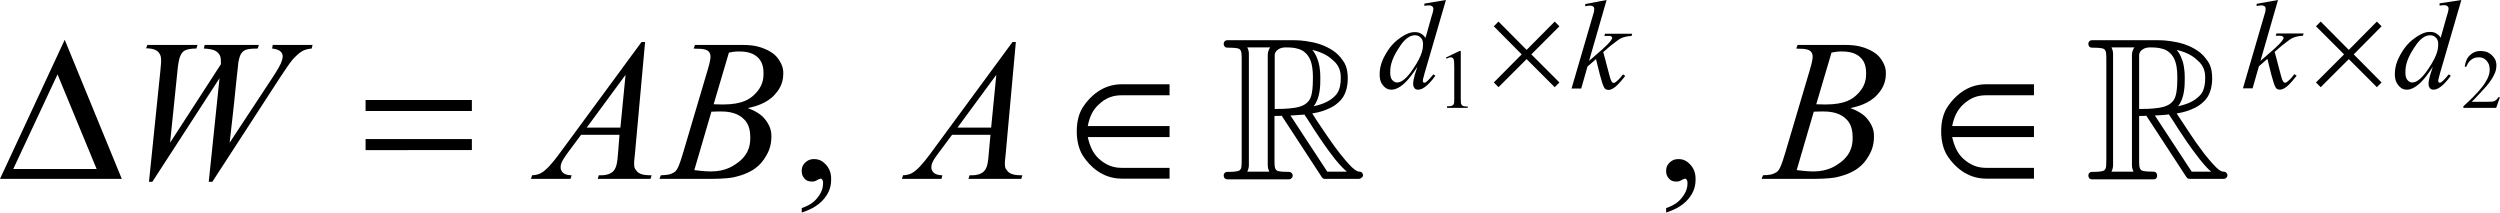 <?xml version="1.0" encoding="utf-8"?>
<!-- Generator: Adobe Illustrator 25.2.3, SVG Export Plug-In . SVG Version: 6.00 Build 0)  -->
<svg version="1.1" id="レイヤー_1" xmlns="http://www.w3.org/2000/svg" xmlns:xlink="http://www.w3.org/1999/xlink" x="0px"
	 y="0px" viewBox="0 0 111.26 9.46" style="enable-background:new 0 0 111.26 9.46;" xml:space="preserve">
<g>
	<path d="M2.56,3.31L4.3,7.52H0.59L2.56,3.31z M2.88,1.77L0,7.96h5.42L2.88,1.77z"/>
	<path d="M6.63,8.09l0.51-4.97c0.03-0.29,0.03-0.39,0.03-0.44c0-0.25-0.1-0.34-0.15-0.39c-0.15-0.13-0.4-0.14-0.52-0.14L6.56,2h2.23
		L8.74,2.16c-0.45,0-0.56,0.11-0.61,0.16C7.96,2.49,7.92,2.92,7.9,3.13L7.57,6.35l2.26-3.49c0-0.09,0-0.13,0-0.15
		c0-0.25-0.1-0.33-0.15-0.38C9.55,2.19,9.23,2.17,9.07,2.16L9.11,2h2.41l-0.05,0.16c-0.42,0-0.51,0.05-0.56,0.07
		c-0.11,0.05-0.15,0.12-0.18,0.16c-0.07,0.11-0.1,0.28-0.12,0.37c-0.01,0.07-0.08,0.7-0.11,1.02c-0.09,0.94-0.22,2.03-0.28,2.57
		l1.89-2.87c0.31-0.47,0.36-0.6,0.39-0.66c0.08-0.19,0.08-0.28,0.08-0.32c0-0.12-0.07-0.19-0.11-0.22
		c-0.11-0.09-0.28-0.11-0.36-0.12L12.14,2h1.77l-0.04,0.16c-0.23,0.02-0.35,0.08-0.41,0.11c-0.18,0.1-0.34,0.28-0.43,0.37
		c-0.14,0.16-0.43,0.61-0.58,0.83L9.45,8.09H9.29l0.48-4.61L6.78,8.09H6.63z"/>
	<path d="M27.84,3.33l-1.73,2.35h1.5L27.84,3.33z M28.71,1.86l-0.45,4.96c-0.04,0.35-0.04,0.42-0.04,0.46
		c0,0.18,0.04,0.24,0.07,0.27c0.08,0.13,0.18,0.17,0.23,0.19c0.14,0.06,0.37,0.06,0.48,0.06l-0.05,0.16H26.6l0.05-0.16h0.1
		c0.29,0,0.41-0.08,0.47-0.12c0.13-0.08,0.17-0.21,0.2-0.28c0.05-0.14,0.08-0.47,0.09-0.64L27.57,6h-1.71l-0.61,0.82
		C25.05,7.1,25.02,7.18,25,7.22c-0.05,0.12-0.05,0.19-0.05,0.23c0,0.14,0.08,0.21,0.11,0.24c0.11,0.1,0.29,0.11,0.38,0.11
		l-0.05,0.16h-1.76l0.05-0.16c0.33-0.01,0.49-0.15,0.57-0.22c0.25-0.2,0.58-0.65,0.74-0.87l3.56-4.84H28.71z"/>
	<path d="M30.9,7.57c0.47,0.06,0.65,0.06,0.74,0.06c0.69,0,1.04-0.28,1.22-0.41c0.53-0.41,0.53-0.88,0.53-1.12
		c0-0.54-0.22-0.74-0.33-0.84c-0.33-0.3-0.81-0.3-1.06-0.3c-0.14,0-0.28,0.01-0.34,0.01L30.9,7.57z M31.76,4.64
		c0.29,0.01,0.37,0.01,0.41,0.01c0.91,0,1.21-0.27,1.36-0.4c0.45-0.4,0.45-0.8,0.45-1c0-0.45-0.18-0.62-0.27-0.71
		c-0.27-0.25-0.67-0.25-0.87-0.25c-0.16,0-0.32,0.04-0.4,0.05L31.76,4.64z M30.87,2.16L30.93,2h2.13c0.54,0,0.82,0.11,0.96,0.17
		c0.42,0.17,0.56,0.37,0.63,0.47c0.21,0.3,0.21,0.52,0.21,0.63c0,0.51-0.25,0.79-0.37,0.93c-0.37,0.42-0.93,0.55-1.21,0.61
		c0.54,0.2,0.71,0.42,0.8,0.54c0.25,0.33,0.25,0.6,0.25,0.73c0,0.44-0.15,0.71-0.23,0.85c-0.23,0.4-0.47,0.55-0.59,0.63
		c-0.36,0.22-0.7,0.29-0.86,0.33c-0.36,0.07-0.87,0.07-1.12,0.07h-2.18l0.06-0.16c0.34-0.01,0.42-0.05,0.47-0.07
		c0.18-0.07,0.23-0.16,0.25-0.2c0.11-0.17,0.22-0.57,0.28-0.76l1.07-3.61c0.14-0.46,0.14-0.58,0.14-0.64c0-0.16-0.08-0.23-0.12-0.26
		c-0.12-0.09-0.35-0.09-0.46-0.09C30.94,2.17,30.89,2.16,30.87,2.16z"/>
	<path d="M44.34,3.33l-1.73,2.35h1.5L44.34,3.33z M45.21,1.86l-0.45,4.96c-0.04,0.35-0.04,0.42-0.04,0.46
		c0,0.18,0.04,0.24,0.07,0.27c0.08,0.13,0.18,0.17,0.23,0.19C45.16,7.8,45.38,7.8,45.5,7.8l-0.05,0.16H43.1l0.05-0.16h0.1
		c0.29,0,0.41-0.08,0.47-0.12c0.13-0.08,0.17-0.21,0.2-0.28c0.05-0.14,0.08-0.47,0.09-0.64L44.08,6h-1.71l-0.61,0.82
		c-0.21,0.28-0.24,0.36-0.26,0.4c-0.05,0.12-0.05,0.19-0.05,0.23c0,0.14,0.08,0.21,0.11,0.24c0.11,0.1,0.29,0.11,0.38,0.11
		L41.9,7.96h-1.76l0.05-0.16c0.33-0.01,0.49-0.15,0.57-0.22c0.25-0.2,0.58-0.65,0.74-0.87l3.56-4.84H45.21z"/>
	<path d="M79.96,7.57c0.47,0.06,0.65,0.06,0.74,0.06c0.69,0,1.04-0.28,1.22-0.41c0.53-0.41,0.53-0.88,0.53-1.12
		c0-0.54-0.22-0.74-0.33-0.84c-0.33-0.3-0.81-0.3-1.06-0.3c-0.14,0-0.28,0.01-0.34,0.01L79.96,7.57z M80.83,4.64
		c0.29,0.01,0.37,0.01,0.41,0.01c0.91,0,1.21-0.27,1.36-0.4c0.45-0.4,0.45-0.8,0.45-1c0-0.45-0.18-0.62-0.27-0.71
		c-0.27-0.25-0.67-0.25-0.87-0.25c-0.16,0-0.32,0.04-0.4,0.05L80.83,4.64z M79.94,2.16L80,2h2.13c0.54,0,0.82,0.11,0.96,0.17
		c0.42,0.17,0.56,0.37,0.63,0.47c0.21,0.3,0.21,0.52,0.21,0.63c0,0.51-0.25,0.79-0.37,0.93c-0.37,0.42-0.93,0.55-1.21,0.61
		c0.54,0.2,0.71,0.42,0.8,0.54c0.25,0.33,0.25,0.6,0.25,0.73c0,0.44-0.15,0.71-0.23,0.85c-0.23,0.4-0.47,0.55-0.59,0.63
		c-0.36,0.22-0.7,0.29-0.86,0.33c-0.36,0.07-0.87,0.07-1.12,0.07H78.4l0.06-0.16c0.34-0.01,0.42-0.05,0.47-0.07
		c0.18-0.07,0.23-0.16,0.25-0.2c0.11-0.17,0.22-0.57,0.28-0.76l1.07-3.61c0.14-0.46,0.14-0.58,0.14-0.64c0-0.16-0.08-0.23-0.12-0.26
		c-0.12-0.09-0.35-0.09-0.46-0.09C80,2.17,79.96,2.16,79.94,2.16z"/>
	<path d="M63.33,1.96c0-0.18-0.07-0.25-0.1-0.28c-0.1-0.11-0.21-0.11-0.26-0.11c-0.35,0-0.6,0.38-0.72,0.57
		c-0.38,0.57-0.38,0.92-0.38,1.1c0,0.21,0.06,0.28,0.09,0.32c0.09,0.11,0.18,0.11,0.22,0.11c0.29,0,0.58-0.41,0.72-0.62
		C63.33,2.42,63.33,2.12,63.33,1.96z M64.35,0L63.4,3.26c-0.08,0.27-0.08,0.32-0.08,0.35s0.02,0.04,0.02,0.05
		c0.02,0.02,0.04,0.02,0.05,0.02c0.04,0,0.07-0.02,0.09-0.04c0.09-0.07,0.24-0.24,0.31-0.33l0.09,0.06c-0.2,0.28-0.33,0.39-0.4,0.45
		c-0.2,0.17-0.32,0.17-0.38,0.17c-0.09,0-0.13-0.04-0.15-0.07c-0.06-0.07-0.06-0.15-0.06-0.19c0-0.16,0.06-0.33,0.08-0.42l0.11-0.34
		c-0.4,0.62-0.62,0.78-0.73,0.86c-0.23,0.16-0.36,0.16-0.43,0.16c-0.21,0-0.31-0.12-0.37-0.19C61.4,3.62,61.4,3.41,61.4,3.3
		c0-0.41,0.17-0.72,0.26-0.88c0.26-0.47,0.55-0.66,0.69-0.76c0.34-0.23,0.53-0.23,0.62-0.23c0.15,0,0.22,0.04,0.26,0.06
		c0.11,0.06,0.18,0.15,0.21,0.2l0.27-0.96c0.03-0.1,0.04-0.14,0.05-0.16c0.03-0.11,0.03-0.16,0.03-0.18c0-0.06-0.03-0.08-0.04-0.1
		c-0.06-0.05-0.12-0.05-0.15-0.05c-0.06,0-0.16,0.01-0.21,0.02v-0.1L64.35,0z"/>
	<path d="M71.5,0l-0.78,2.71l0.31-0.27c0.52-0.44,0.62-0.58,0.67-0.65c0.05-0.07,0.05-0.09,0.05-0.1c0-0.02-0.01-0.04-0.02-0.05
		c-0.02-0.02-0.05-0.03-0.06-0.04C71.62,1.6,71.54,1.6,71.5,1.6h-0.1l0.03-0.1h1.21l-0.03,0.1c-0.21,0.01-0.31,0.05-0.36,0.06
		c-0.15,0.05-0.24,0.12-0.29,0.16c-0.28,0.21-0.34,0.26-0.37,0.29l-0.24,0.21c0.06,0.2,0.12,0.44,0.15,0.56
		c0.15,0.59,0.18,0.66,0.2,0.7c0.05,0.11,0.09,0.11,0.11,0.11c0.05,0,0.09-0.03,0.11-0.05c0.14-0.1,0.25-0.26,0.31-0.33l0.1,0.07
		c-0.3,0.38-0.41,0.46-0.46,0.5c-0.16,0.12-0.25,0.12-0.29,0.12c-0.12,0-0.16-0.06-0.18-0.09c-0.11-0.16-0.28-0.91-0.37-1.28
		l-0.38,0.33l-0.28,0.98h-0.43l0.92-3.15l0.08-0.27c0.01-0.07,0.01-0.1,0.01-0.12c0-0.07-0.03-0.1-0.05-0.11
		c-0.05-0.04-0.12-0.04-0.15-0.04c-0.06,0-0.16,0.02-0.2,0.03v-0.1L71.5,0z"/>
	<path d="M101.38,0l-0.78,2.71l0.31-0.27c0.52-0.44,0.62-0.58,0.67-0.65c0.05-0.07,0.05-0.09,0.05-0.1c0-0.02-0.01-0.04-0.02-0.05
		c-0.02-0.02-0.05-0.03-0.06-0.04c-0.05-0.01-0.13-0.01-0.17-0.01h-0.1l0.03-0.1h1.21l-0.03,0.1c-0.21,0.01-0.31,0.05-0.36,0.06
		c-0.15,0.05-0.24,0.12-0.29,0.16c-0.28,0.21-0.34,0.26-0.37,0.29l-0.24,0.21c0.06,0.2,0.12,0.44,0.15,0.56
		c0.15,0.59,0.18,0.66,0.2,0.7c0.05,0.11,0.09,0.11,0.11,0.11c0.05,0,0.09-0.03,0.11-0.05c0.14-0.1,0.25-0.26,0.31-0.33l0.1,0.07
		c-0.3,0.38-0.41,0.46-0.46,0.5c-0.16,0.12-0.25,0.12-0.29,0.12c-0.12,0-0.16-0.06-0.18-0.09c-0.11-0.16-0.28-0.91-0.37-1.28
		l-0.38,0.33l-0.28,0.98h-0.43l0.92-3.15l0.08-0.27c0.01-0.07,0.01-0.1,0.01-0.12c0-0.07-0.03-0.1-0.05-0.11
		c-0.05-0.04-0.12-0.04-0.15-0.04c-0.06,0-0.16,0.02-0.2,0.03v-0.1L101.38,0z"/>
	<path d="M108.51,1.96c0-0.18-0.07-0.25-0.1-0.28c-0.1-0.11-0.21-0.11-0.26-0.11c-0.35,0-0.6,0.38-0.72,0.57
		c-0.38,0.57-0.38,0.92-0.38,1.1c0,0.21,0.06,0.28,0.09,0.32c0.09,0.11,0.18,0.11,0.22,0.11c0.29,0,0.58-0.41,0.72-0.62
		C108.51,2.42,108.51,2.12,108.51,1.96z M109.54,0l-0.95,3.26c-0.08,0.27-0.08,0.32-0.08,0.35s0.02,0.04,0.02,0.05
		c0.02,0.02,0.04,0.02,0.05,0.02c0.04,0,0.07-0.02,0.09-0.04c0.09-0.07,0.24-0.24,0.31-0.33l0.09,0.06c-0.2,0.28-0.33,0.39-0.4,0.45
		c-0.2,0.17-0.32,0.17-0.38,0.17c-0.09,0-0.13-0.04-0.15-0.07c-0.06-0.07-0.06-0.15-0.06-0.19c0-0.16,0.06-0.33,0.08-0.42l0.11-0.34
		c-0.4,0.62-0.62,0.78-0.73,0.86c-0.23,0.16-0.36,0.16-0.43,0.16c-0.21,0-0.31-0.12-0.37-0.19c-0.16-0.19-0.16-0.4-0.16-0.51
		c0-0.41,0.17-0.72,0.26-0.88c0.26-0.47,0.55-0.66,0.69-0.76c0.34-0.23,0.53-0.23,0.62-0.23c0.15,0,0.22,0.04,0.26,0.06
		c0.11,0.06,0.18,0.15,0.21,0.2l0.27-0.96c0.03-0.1,0.04-0.14,0.05-0.16c0.03-0.11,0.03-0.16,0.03-0.18c0-0.06-0.03-0.08-0.04-0.1
		c-0.06-0.05-0.12-0.05-0.15-0.05c-0.06,0-0.16,0.01-0.21,0.02v-0.1L109.54,0z"/>
	<path d="M21,6.19h-4.73v0.49H21V6.19z M21,4.45h-4.73v0.49H21V4.45z"/>
	<path d="M52.05,5.61h-3.64c0.08-0.41,0.22-0.72,0.49-0.96c0.31-0.3,0.64-0.41,1.02-0.41h2.13V3.75h-2.13
		c-0.89,0-1.43,0.59-1.68,0.95c-0.22,0.3-0.32,0.7-0.32,1.15c0,0.45,0.11,0.86,0.32,1.15c0.25,0.36,0.79,0.95,1.68,0.95h2.13V7.47
		h-2.13c-0.38,0-0.7-0.12-1.02-0.41c-0.26-0.24-0.4-0.56-0.49-0.96h3.64V5.61z"/>
	<path d="M90.52,5.61h-3.64c0.08-0.41,0.23-0.72,0.49-0.96c0.32-0.3,0.64-0.41,1.02-0.41h2.13V3.75h-2.13
		c-0.89,0-1.43,0.59-1.68,0.95c-0.22,0.3-0.32,0.7-0.32,1.15c0,0.45,0.11,0.86,0.32,1.15c0.25,0.36,0.79,0.95,1.68,0.95h2.13V7.47
		h-2.13c-0.38,0-0.7-0.12-1.02-0.41c-0.26-0.24-0.4-0.56-0.49-0.96h3.64V5.61z"/>
	<polygon points="69.4,1.17 69.19,0.96 67.94,2.22 66.69,0.96 66.48,1.17 67.72,2.42 66.48,3.67 66.69,3.88 67.94,2.63 69.19,3.88 
		69.4,3.67 68.15,2.42 	"/>
	<polygon points="105.99,1.17 105.78,0.96 104.53,2.22 103.28,0.96 103.07,1.17 104.32,2.42 103.07,3.67 103.28,3.88 104.53,2.63 
		105.78,3.88 105.99,3.67 104.75,2.42 	"/>
	<path d="M35.68,9.46V9.26c0.45-0.15,0.62-0.36,0.7-0.46c0.25-0.31,0.25-0.55,0.25-0.67c0-0.08-0.03-0.12-0.04-0.14
		c-0.03-0.04-0.05-0.04-0.06-0.04c-0.05,0-0.16,0.06-0.21,0.09c-0.08,0.04-0.14,0.04-0.17,0.04c-0.22,0-0.3-0.08-0.34-0.13
		c-0.13-0.13-0.13-0.28-0.13-0.35c0-0.22,0.11-0.32,0.16-0.37c0.16-0.15,0.32-0.15,0.4-0.15c0.29,0,0.44,0.17,0.52,0.25
		c0.23,0.25,0.23,0.53,0.23,0.67c0,0.45-0.21,0.71-0.31,0.84C36.36,9.23,35.91,9.38,35.68,9.46z"/>
	<path d="M74.15,9.46V9.26c0.45-0.15,0.62-0.36,0.7-0.46c0.25-0.31,0.25-0.55,0.25-0.67c0-0.08-0.03-0.12-0.04-0.14
		C75.03,7.95,75.01,7.95,75,7.95c-0.05,0-0.16,0.06-0.21,0.09c-0.08,0.04-0.14,0.04-0.17,0.04c-0.22,0-0.3-0.08-0.34-0.13
		c-0.13-0.13-0.13-0.28-0.13-0.35c0-0.22,0.11-0.32,0.16-0.37c0.16-0.15,0.32-0.15,0.4-0.15c0.29,0,0.44,0.17,0.52,0.25
		c0.23,0.25,0.23,0.53,0.23,0.67c0,0.45-0.21,0.71-0.31,0.84C74.83,9.23,74.38,9.38,74.15,9.46z"/>
	<path d="M56.53,2.11c-0.11,0.15-0.11,0.29-0.11,0.35v4.66c0,0.1,0,0.19,0,0.24c0,0.14,0.05,0.23,0.07,0.28h-0.98
		c0.06-0.13,0.07-0.23,0.07-0.28c0-0.14,0-0.21,0-0.24v-4.5c0-0.09,0-0.19,0-0.23c0-0.14-0.05-0.23-0.07-0.28H56.53z M59.94,7.64
		h-0.87l-1.64-2.5c0.16-0.01,0.27-0.01,0.32-0.02C57.9,5.11,58,5.1,58.06,5.1c0,0.01,0,0.01,0,0.01c0,0,0,0,0,0
		c0.16,0.24,0.31,0.47,0.38,0.59c0.22,0.34,0.39,0.58,0.47,0.7c0.25,0.36,0.43,0.58,0.51,0.69C59.69,7.42,59.86,7.57,59.94,7.64z
		 M58.43,3.48c0,0.45-0.04,0.63-0.06,0.72c-0.06,0.27-0.19,0.36-0.25,0.41c-0.18,0.14-0.41,0.17-0.52,0.19
		c-0.33,0.05-0.69,0.05-0.87,0.05V2.46c0-0.14,0.09-0.21,0.14-0.25c0.14-0.1,0.28-0.1,0.36-0.1c0.23,0,0.38,0.02,0.45,0.04
		c0.22,0.04,0.33,0.13,0.39,0.18c0.17,0.14,0.24,0.32,0.27,0.41C58.43,3.01,58.43,3.32,58.43,3.48z M59.67,3.48
		c0,0.56-0.2,0.74-0.31,0.84c-0.31,0.28-0.7,0.36-0.9,0.41c0.3-0.36,0.3-0.95,0.3-1.24c0-0.48-0.07-0.68-0.1-0.78
		c-0.1-0.31-0.21-0.43-0.26-0.49c0.55,0.13,0.79,0.34,0.91,0.45C59.67,2.96,59.67,3.31,59.67,3.48z M60.66,7.8
		c0-0.06-0.03-0.09-0.04-0.11c-0.05-0.05-0.09-0.05-0.12-0.05c-0.13,0-0.28-0.15-0.36-0.22c-0.22-0.22-0.41-0.47-0.51-0.59
		c-0.28-0.36-0.49-0.67-0.6-0.83c-0.32-0.46-0.53-0.79-0.63-0.95c0.36-0.06,0.56-0.14,0.65-0.18c0.29-0.11,0.43-0.24,0.5-0.3
		c0.21-0.18,0.29-0.36,0.32-0.45c0.11-0.27,0.11-0.52,0.11-0.65c0-0.46-0.14-0.67-0.22-0.78c-0.22-0.32-0.45-0.45-0.57-0.52
		c-0.35-0.2-0.64-0.26-0.78-0.29c-0.43-0.09-0.72-0.09-0.86-0.09h-2.93c-0.07,0-0.1,0.03-0.12,0.05c-0.04,0.05-0.04,0.09-0.04,0.11
		c0,0.07,0.03,0.1,0.04,0.12c0.05,0.05,0.09,0.05,0.12,0.05c0.48,0,0.53,0.05,0.56,0.08c0.05,0.05,0.06,0.12,0.07,0.16
		c0.01,0.1,0.01,0.22,0.01,0.27v4.5c0,0.18-0.01,0.25-0.01,0.28c-0.01,0.1-0.05,0.14-0.07,0.16c-0.08,0.08-0.4,0.08-0.56,0.08
		c-0.07,0-0.1,0.03-0.12,0.05c-0.04,0.05-0.04,0.09-0.04,0.11c0,0.07,0.03,0.1,0.04,0.12c0.05,0.05,0.09,0.05,0.12,0.05h2.74
		c0.07,0,0.1-0.03,0.12-0.05c0.05-0.05,0.05-0.09,0.05-0.12c0-0.06-0.03-0.09-0.05-0.11c-0.04-0.05-0.09-0.05-0.12-0.05
		c-0.48,0-0.53-0.05-0.56-0.08c-0.05-0.05-0.06-0.12-0.07-0.16c-0.01-0.1-0.01-0.22-0.01-0.28V5.16c0.08,0,0.14,0,0.16,0
		c0.08,0,0.13-0.01,0.16-0.01l1.79,2.74c0.04,0.07,0.1,0.07,0.13,0.07h1.51c0.07,0,0.1-0.03,0.12-0.05
		C60.66,7.87,60.66,7.82,60.66,7.8z"/>
	<path d="M94.99,2.11c-0.11,0.15-0.11,0.29-0.11,0.35v4.66c0,0.1,0,0.19,0,0.24c0,0.14,0.05,0.23,0.07,0.28h-0.98
		c0.06-0.13,0.07-0.23,0.07-0.28c0-0.14,0-0.21,0-0.24v-4.5c0-0.09,0-0.19,0-0.23c0-0.14-0.05-0.23-0.07-0.28H94.99z M98.41,7.64
		h-0.87l-1.64-2.5c0.16-0.01,0.27-0.01,0.32-0.02c0.16-0.01,0.26-0.02,0.31-0.03c0,0.01,0,0.01,0,0.01c0,0,0,0,0,0
		c0.16,0.24,0.31,0.47,0.38,0.59c0.22,0.34,0.39,0.58,0.47,0.7c0.25,0.36,0.43,0.58,0.51,0.69C98.16,7.42,98.32,7.57,98.41,7.64z
		 M96.9,3.48c0,0.45-0.04,0.63-0.06,0.72c-0.06,0.27-0.19,0.36-0.25,0.41c-0.18,0.14-0.41,0.17-0.52,0.19
		c-0.33,0.05-0.69,0.05-0.87,0.05V2.46c0-0.14,0.09-0.21,0.14-0.25c0.14-0.1,0.28-0.1,0.36-0.1c0.23,0,0.38,0.02,0.45,0.04
		c0.22,0.04,0.33,0.13,0.39,0.18c0.17,0.14,0.24,0.32,0.27,0.41C96.9,3.01,96.9,3.32,96.9,3.48z M98.14,3.48
		c0,0.56-0.2,0.74-0.31,0.84c-0.31,0.28-0.7,0.36-0.9,0.41c0.3-0.36,0.3-0.95,0.3-1.24c0-0.48-0.07-0.68-0.1-0.78
		c-0.1-0.31-0.21-0.43-0.26-0.49c0.55,0.13,0.79,0.34,0.91,0.45C98.14,2.96,98.14,3.31,98.14,3.48z M99.13,7.8
		c0-0.06-0.03-0.09-0.05-0.11c-0.04-0.05-0.09-0.05-0.12-0.05c-0.14,0-0.29-0.15-0.36-0.22c-0.22-0.22-0.41-0.47-0.51-0.59
		C97.81,6.46,97.6,6.16,97.5,6c-0.31-0.46-0.52-0.79-0.63-0.95c0.36-0.06,0.56-0.14,0.65-0.18c0.29-0.11,0.43-0.24,0.5-0.3
		c0.21-0.18,0.29-0.36,0.32-0.45c0.11-0.27,0.11-0.52,0.11-0.65c0-0.46-0.14-0.67-0.22-0.78c-0.22-0.32-0.45-0.45-0.57-0.52
		c-0.35-0.2-0.64-0.26-0.78-0.29c-0.43-0.09-0.72-0.09-0.86-0.09H93.1c-0.07,0-0.1,0.03-0.12,0.05c-0.04,0.05-0.04,0.09-0.04,0.11
		c0,0.07,0.03,0.1,0.04,0.12c0.04,0.05,0.09,0.05,0.12,0.05c0.48,0,0.53,0.05,0.56,0.08c0.05,0.05,0.06,0.12,0.07,0.16
		c0.01,0.1,0.01,0.22,0.01,0.27v4.5c0,0.18-0.01,0.25-0.01,0.28c-0.01,0.1-0.05,0.14-0.07,0.16c-0.08,0.08-0.4,0.08-0.56,0.08
		c-0.07,0-0.1,0.03-0.12,0.05c-0.04,0.05-0.04,0.09-0.04,0.11c0,0.07,0.03,0.1,0.04,0.12c0.04,0.05,0.09,0.05,0.12,0.05h2.75
		c0.07,0,0.1-0.03,0.12-0.05C96,7.87,96,7.82,96,7.8c0-0.06-0.03-0.09-0.04-0.11c-0.05-0.05-0.09-0.05-0.12-0.05
		c-0.48,0-0.53-0.05-0.56-0.08c-0.05-0.05-0.06-0.12-0.07-0.16C95.2,7.3,95.2,7.18,95.2,7.12V5.16c0.08,0,0.14,0,0.16,0
		c0.08,0,0.13-0.01,0.16-0.01l1.79,2.74c0.05,0.07,0.11,0.07,0.14,0.07h1.51c0.07,0,0.1-0.03,0.12-0.05
		C99.13,7.87,99.13,7.82,99.13,7.8z"/>
	<path d="M64.35,2.56l0.6-0.29h0.06v2.1c0,0.21,0.01,0.24,0.02,0.26c0.02,0.05,0.05,0.07,0.07,0.08c0.05,0.03,0.17,0.03,0.22,0.03
		V4.8H64.4V4.73c0.18,0,0.21-0.02,0.23-0.03c0.05-0.03,0.06-0.06,0.07-0.07c0.02-0.04,0.02-0.19,0.02-0.27V3.02
		c0-0.27-0.01-0.32-0.02-0.35c-0.01-0.06-0.04-0.08-0.05-0.09c-0.03-0.03-0.07-0.03-0.08-0.03c-0.07,0-0.15,0.04-0.19,0.06
		L64.35,2.56z"/>
	<path d="M111.26,4.32l-0.17,0.48h-1.46V4.73c0.65-0.59,0.82-0.84,0.91-0.96c0.26-0.37,0.26-0.58,0.26-0.68
		c0-0.24-0.1-0.34-0.14-0.39c-0.14-0.15-0.28-0.15-0.35-0.15c-0.18,0-0.28,0.07-0.33,0.11c-0.15,0.11-0.19,0.25-0.22,0.31h-0.07
		c0.05-0.34,0.17-0.46,0.24-0.52c0.19-0.18,0.38-0.18,0.47-0.18c0.3,0,0.44,0.13,0.5,0.19c0.2,0.19,0.2,0.37,0.2,0.46
		c0,0.19-0.06,0.31-0.09,0.38c-0.14,0.3-0.34,0.52-0.44,0.63c-0.46,0.5-0.53,0.57-0.57,0.6h0.65c0.2,0,0.25-0.01,0.28-0.01
		c0.08-0.01,0.12-0.04,0.14-0.06c0.06-0.04,0.1-0.1,0.11-0.13H111.26z"/>
</g>
</svg>

